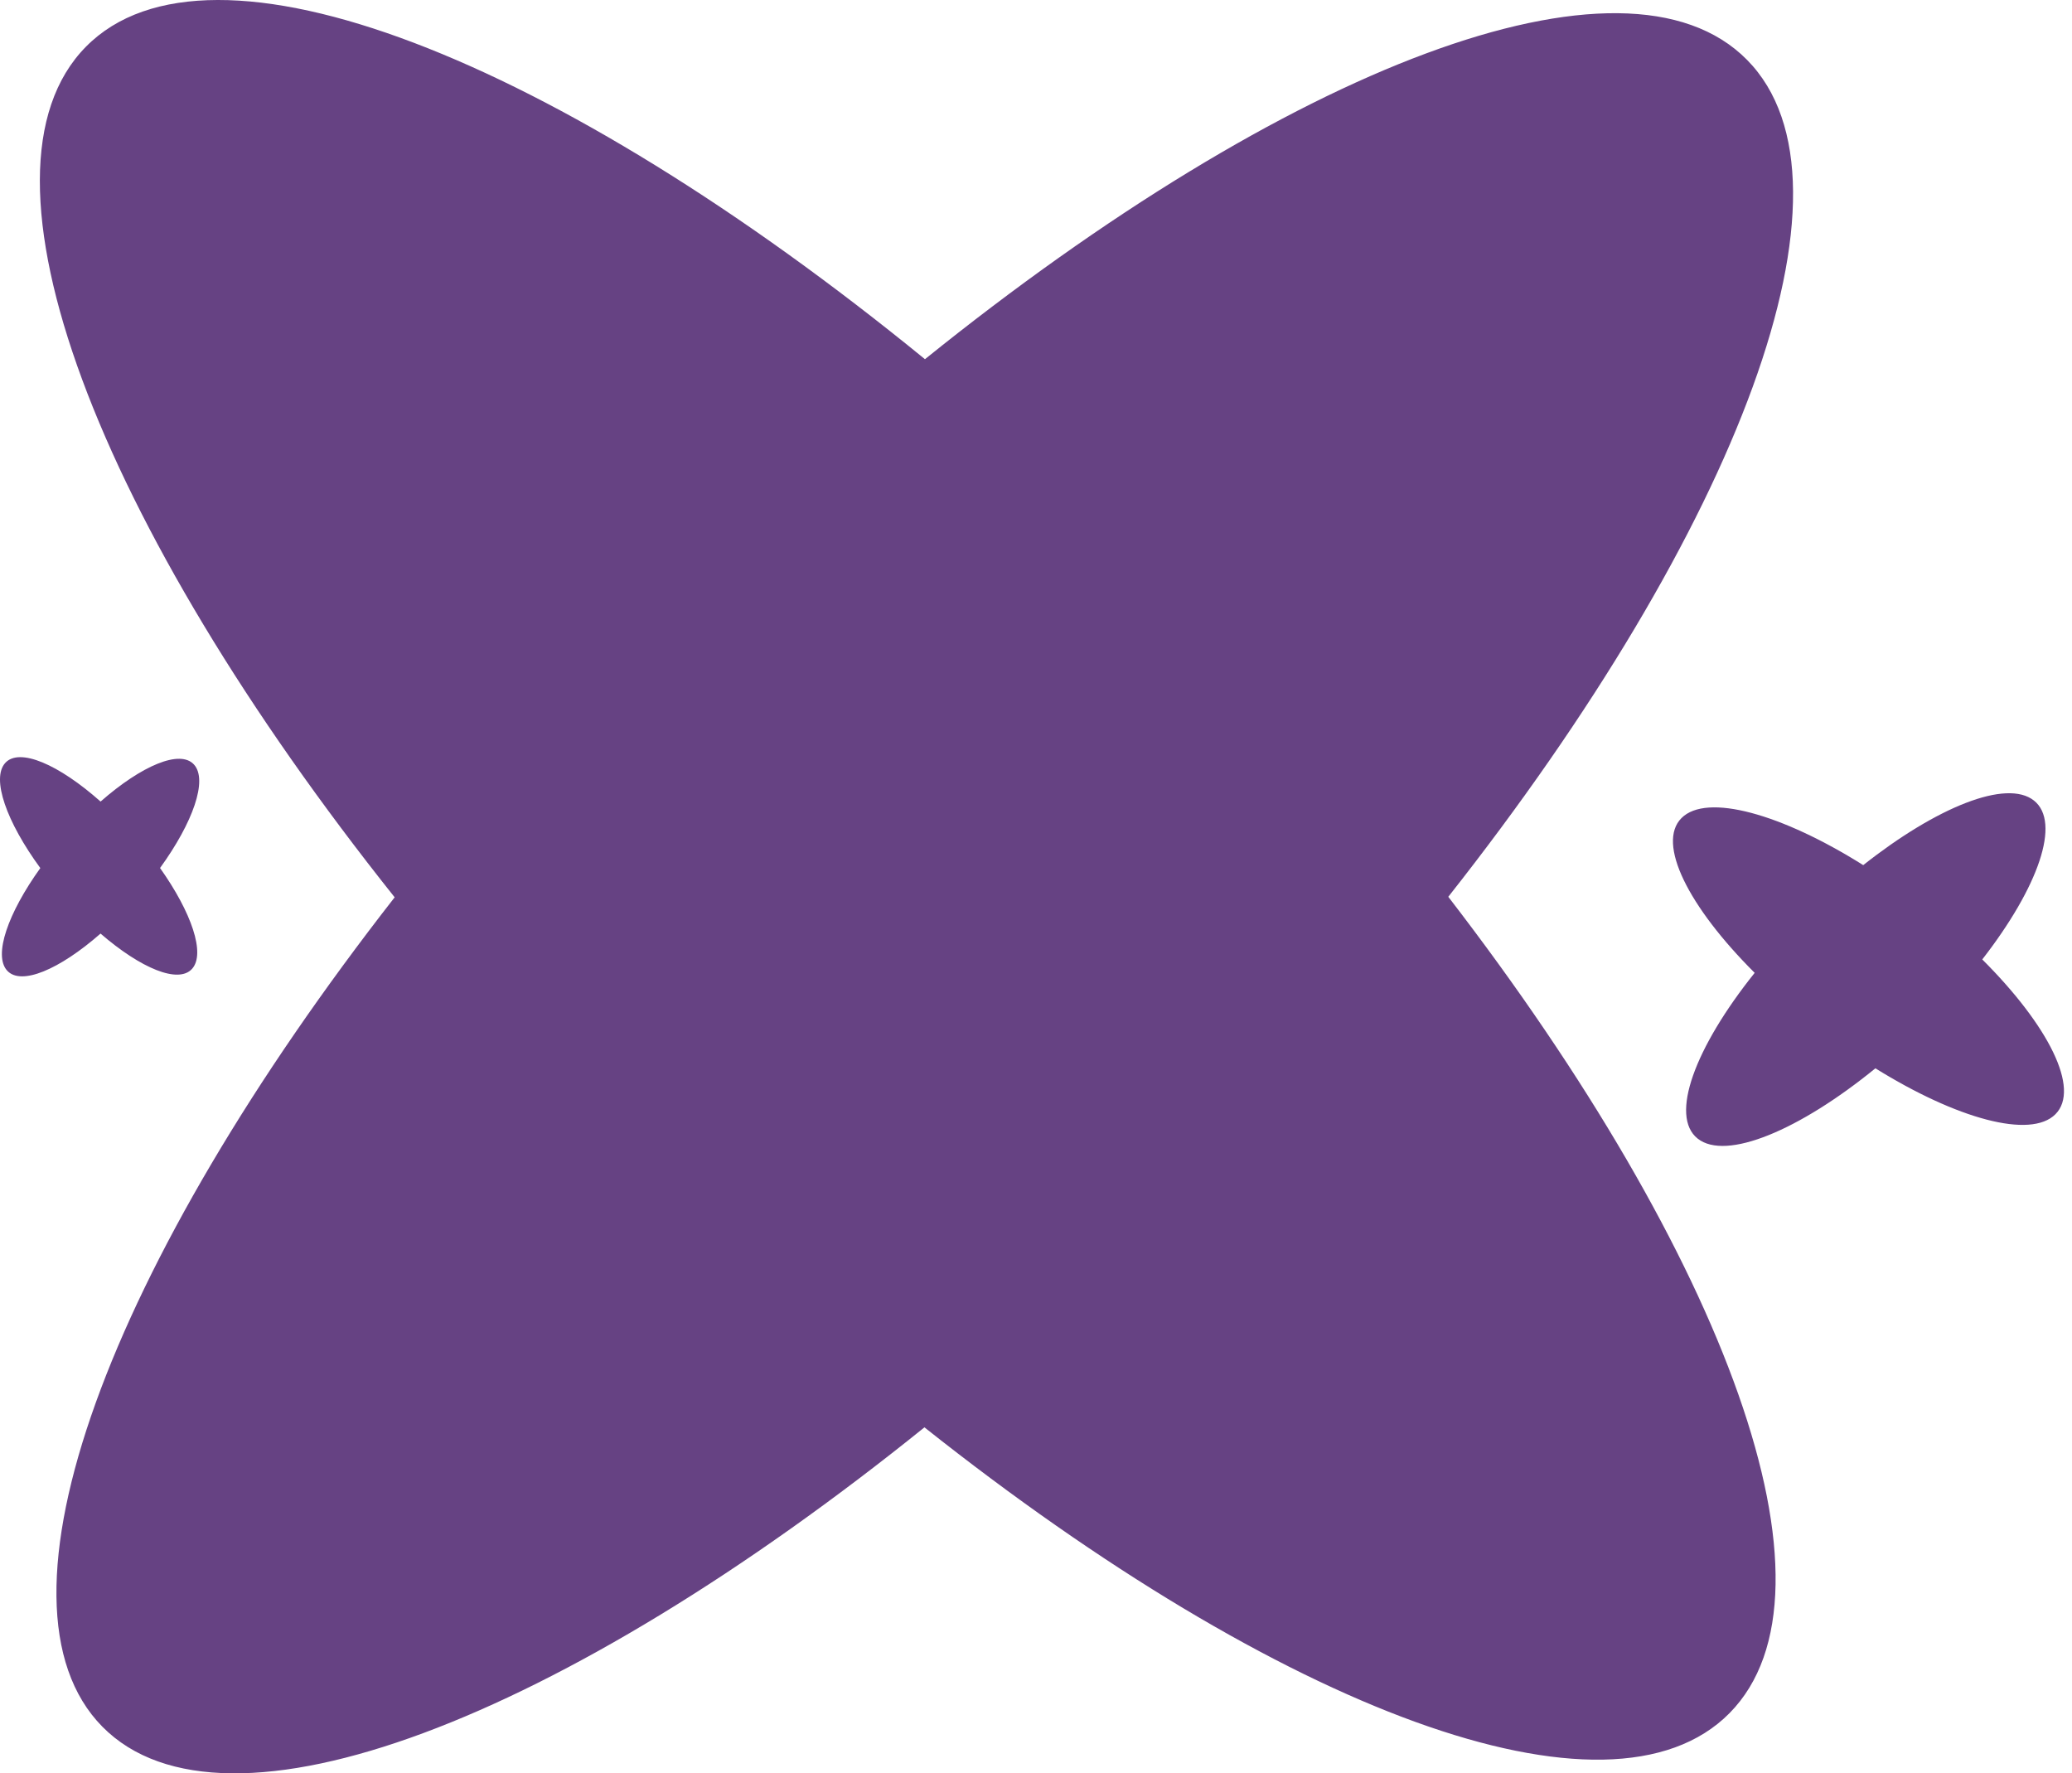 <?xml version="1.0" encoding="UTF-8"?> <svg xmlns="http://www.w3.org/2000/svg" width="104" height="89" viewBox="0 0 104 89" fill="none"><path d="M87.689 3.004C81.541 -3.229 64.596 3.384 46.426 18.027C27.931 2.928 10.561 -3.989 4.313 2.345C-1.935 8.679 4.888 26.311 19.809 45.034C5.488 63.376 -0.985 80.451 5.138 86.658C11.286 92.89 28.231 86.278 46.401 71.635C64.246 85.797 80.766 92.105 86.814 85.974C92.863 79.843 86.639 63.097 72.694 45.008C87.264 26.54 93.862 9.261 87.689 3.004Z" fill="#664283"></path><path d="M9.737 38.371C9.039 37.601 7.113 38.418 5.048 40.228C2.947 38.362 0.973 37.507 0.263 38.29C-0.447 39.073 0.328 41.252 2.024 43.566C0.396 45.833 -0.339 47.943 0.357 48.711C1.055 49.481 2.981 48.664 5.046 46.854C7.073 48.604 8.951 49.384 9.638 48.626C10.325 47.868 9.618 45.798 8.033 43.563C9.689 41.28 10.439 39.145 9.737 38.371Z" fill="#664283"></path><path d="M84.398 41.058C83.14 42.322 84.743 45.506 88.072 48.825C85.065 52.582 83.79 56.02 85.212 57.144C86.633 58.269 90.312 56.73 94.132 53.616C98.204 56.146 101.917 57.178 103.17 55.919C104.428 54.654 102.825 51.47 99.496 48.152C102.31 44.531 103.465 41.266 102.089 40.177C100.713 39.088 97.216 40.5 93.521 43.418C89.418 40.842 85.66 39.788 84.398 41.058Z" fill="#664283"></path></svg> 